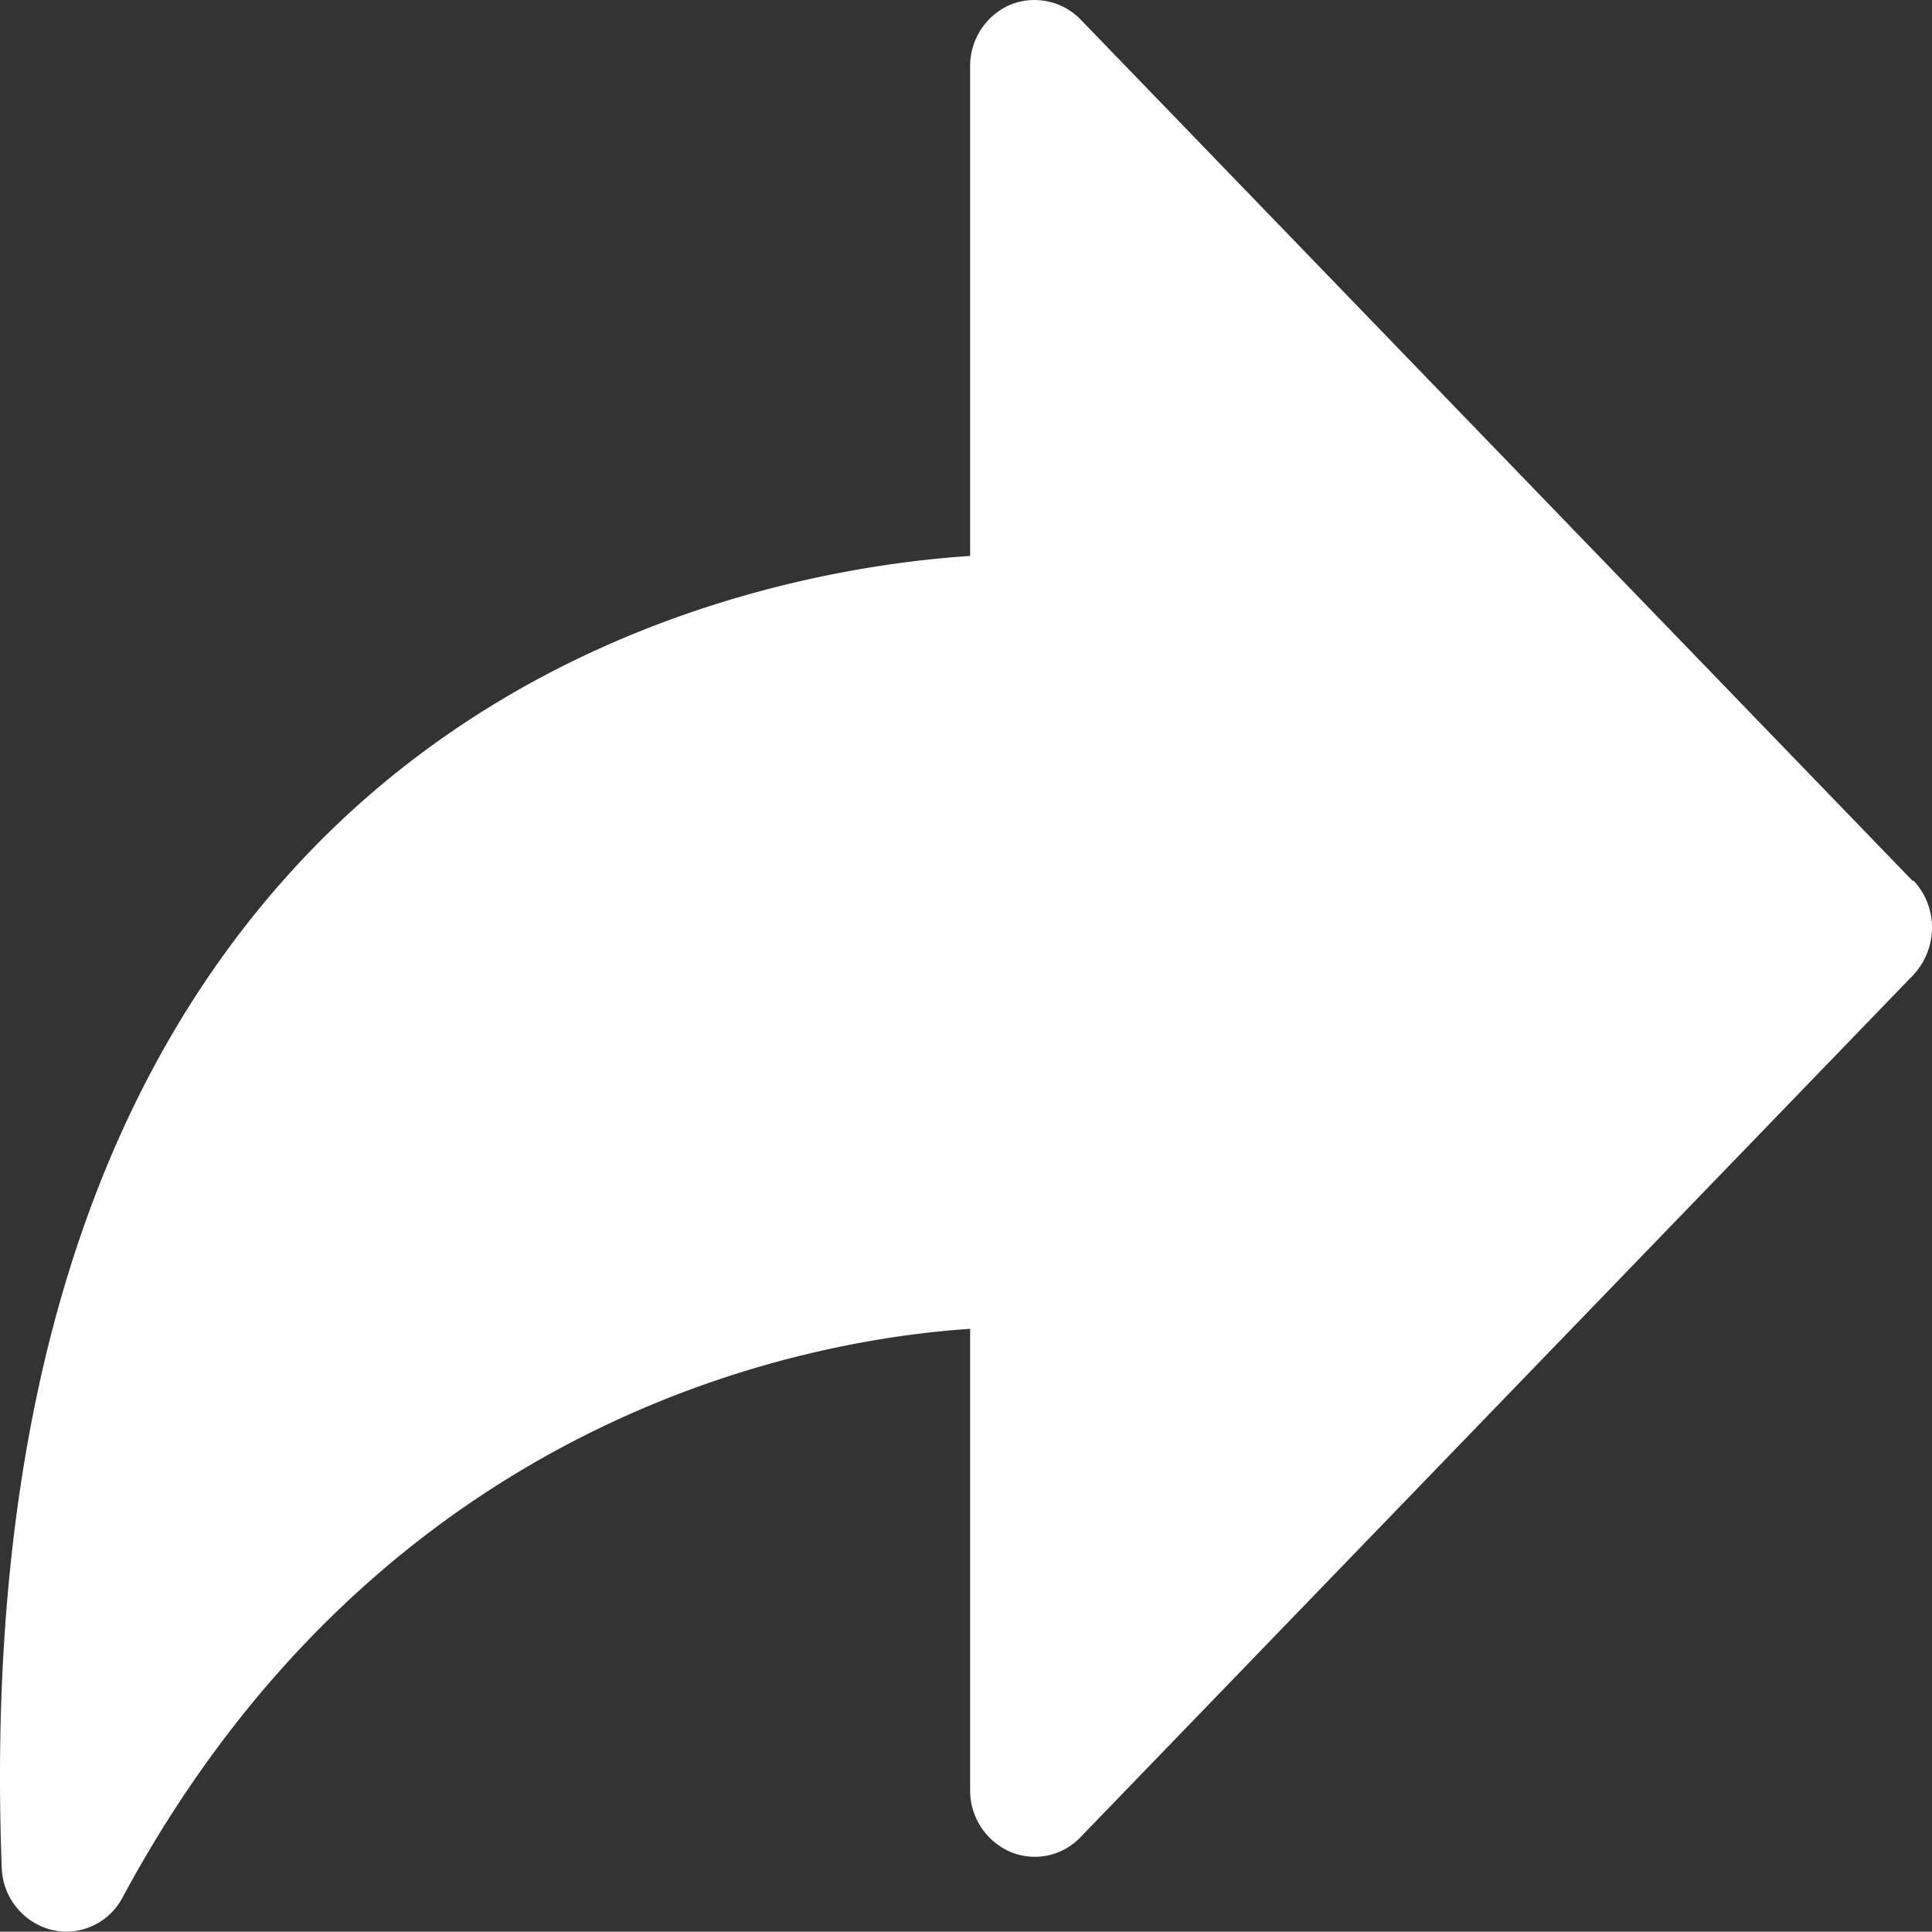 <?xml version="1.0" encoding="UTF-8"?> <svg xmlns="http://www.w3.org/2000/svg" width="49.994" height="49.986" viewBox="0 0 49.994 49.986"><rect x="0" y="0" width="49.994" height="49.986" fill="#333333" stroke="none"/><path id="view-job-white" d="M74.51,47.8,52.97,25.5a1.666,1.666,0,0,0-1.83-.38,1.726,1.726,0,0,0-1.03,1.6V39.38c-3.37.22-11.33,1.45-17.38,7.96-5.52,5.94-8.1,14.67-7.68,25.97a1.715,1.715,0,0,0,1.28,1.62,1.737,1.737,0,0,0,.39.05,1.655,1.655,0,0,0,1.46-.89c6.75-12.53,17.83-14.44,21.93-14.71V71.31a1.731,1.731,0,0,0,1.03,1.6,1.632,1.632,0,0,0,1.83-.38l21.54-22.3A1.8,1.8,0,0,0,75,49a1.757,1.757,0,0,0-.49-1.23" transform="translate(-25.006 -24.994)" fill="#fff"></path></svg> 
